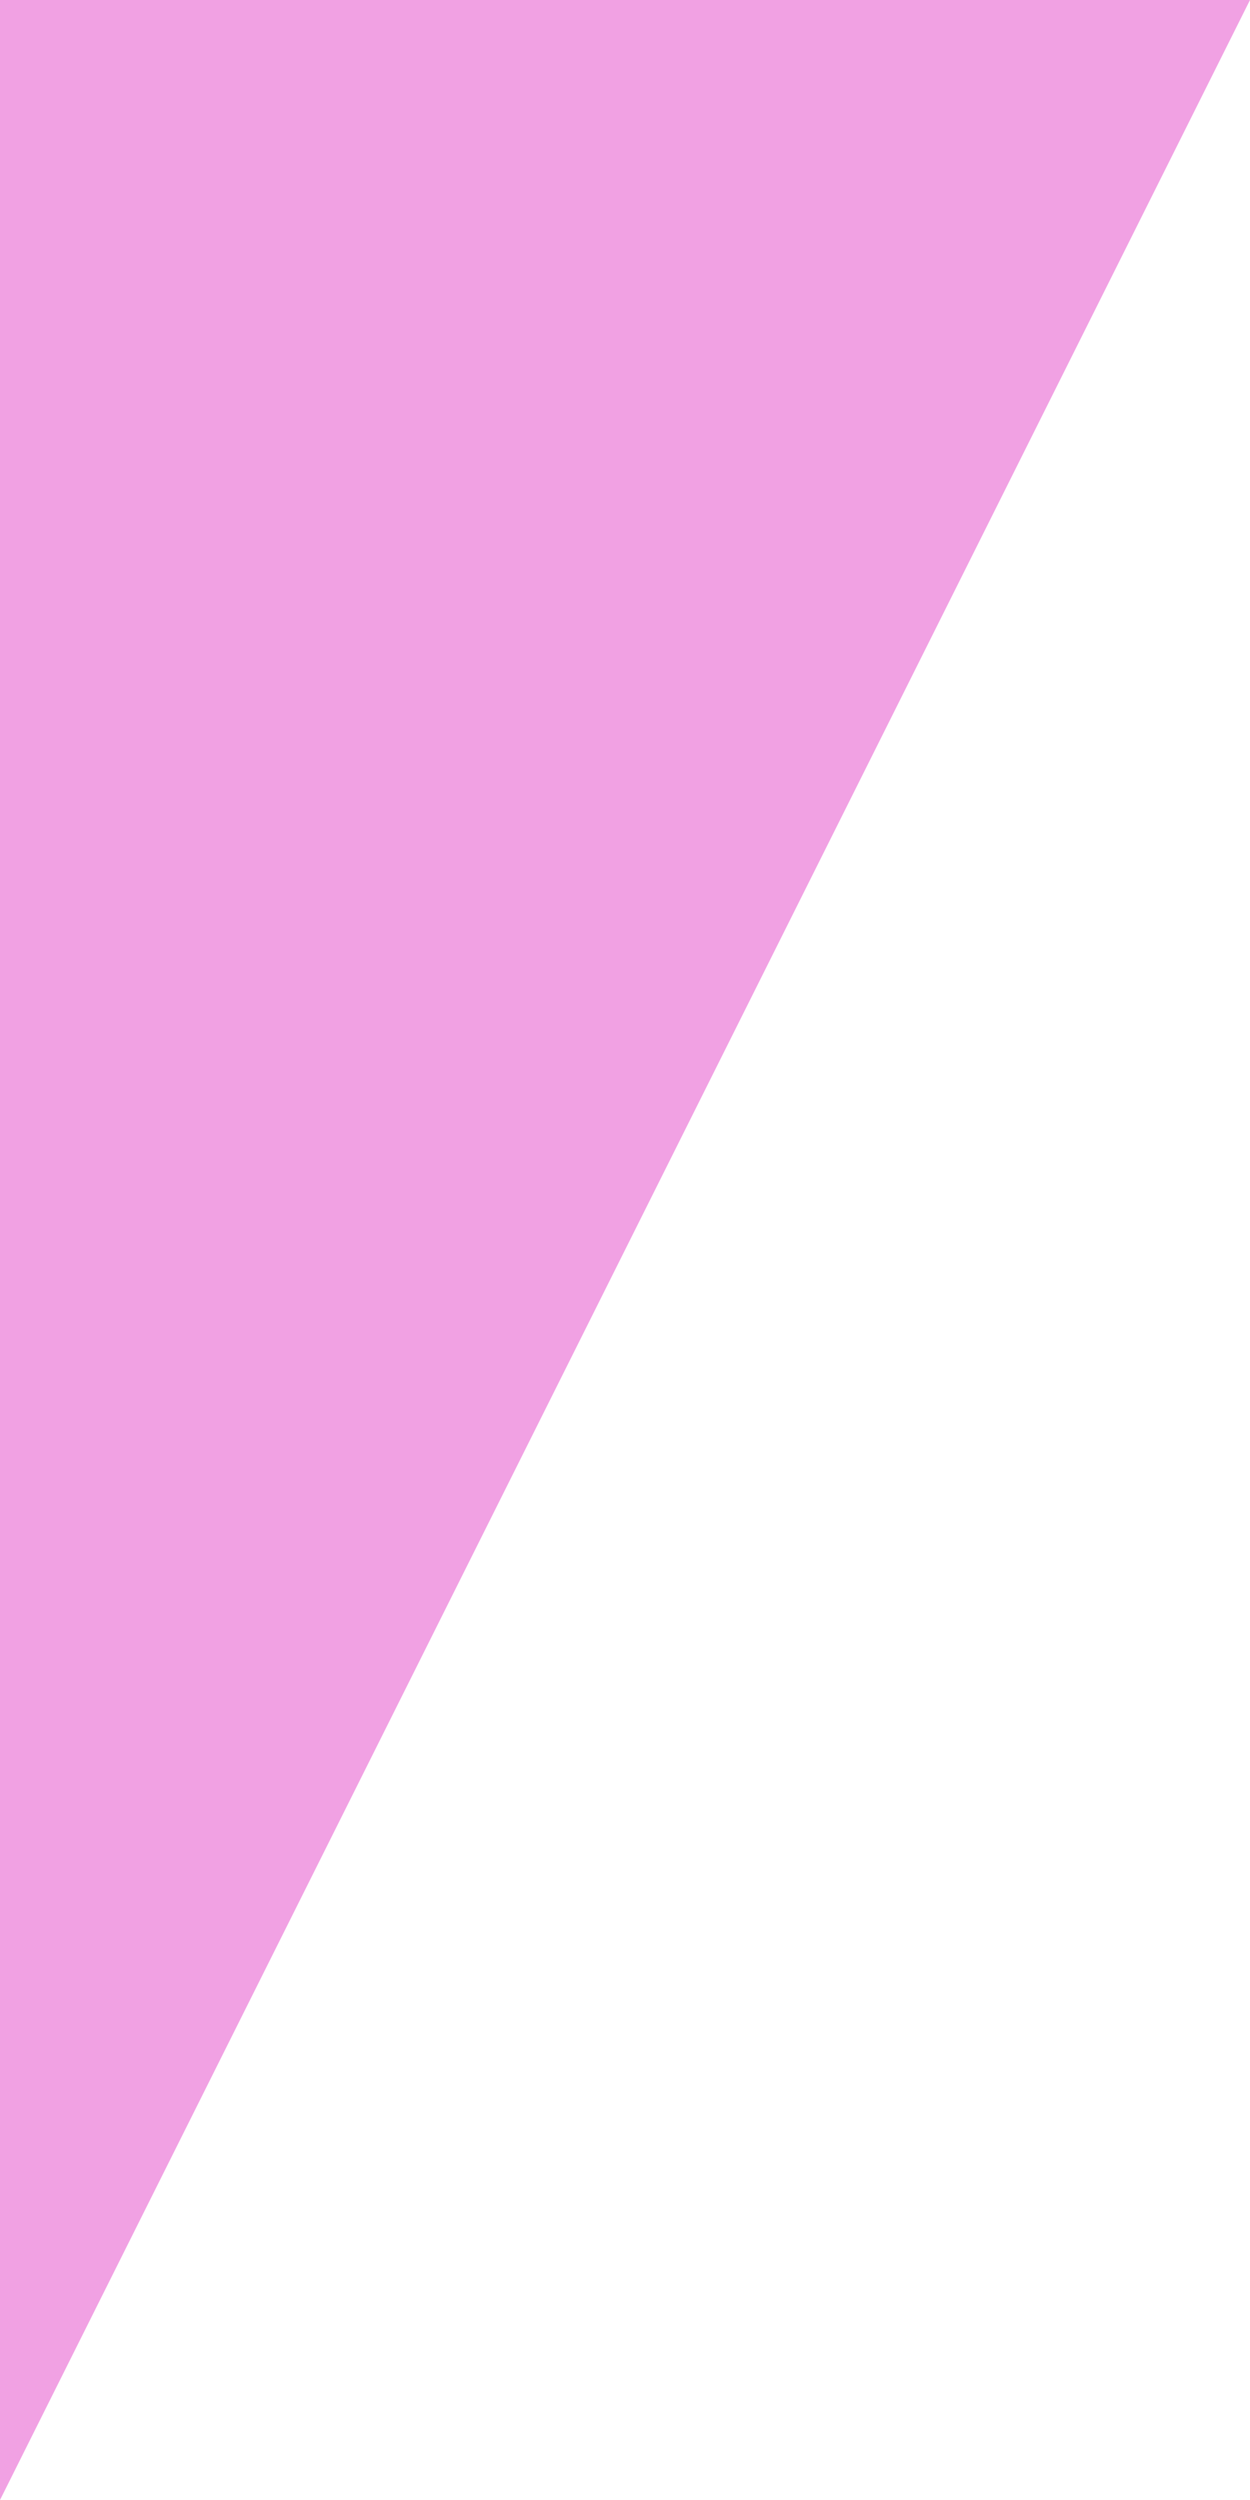 <svg width="4" height="8" viewBox="0 0 4 8" fill="none" xmlns="http://www.w3.org/2000/svg">
<g clip-path="url(#clip0)">
<path d="M-22 0H4L0 8H-26L-22 0Z" fill="#F1A1E3"/>
</g>
<defs>
<clipPath id="clip0">
<rect width="4" height="8" fill="white"/>
</clipPath>
</defs>
</svg>
